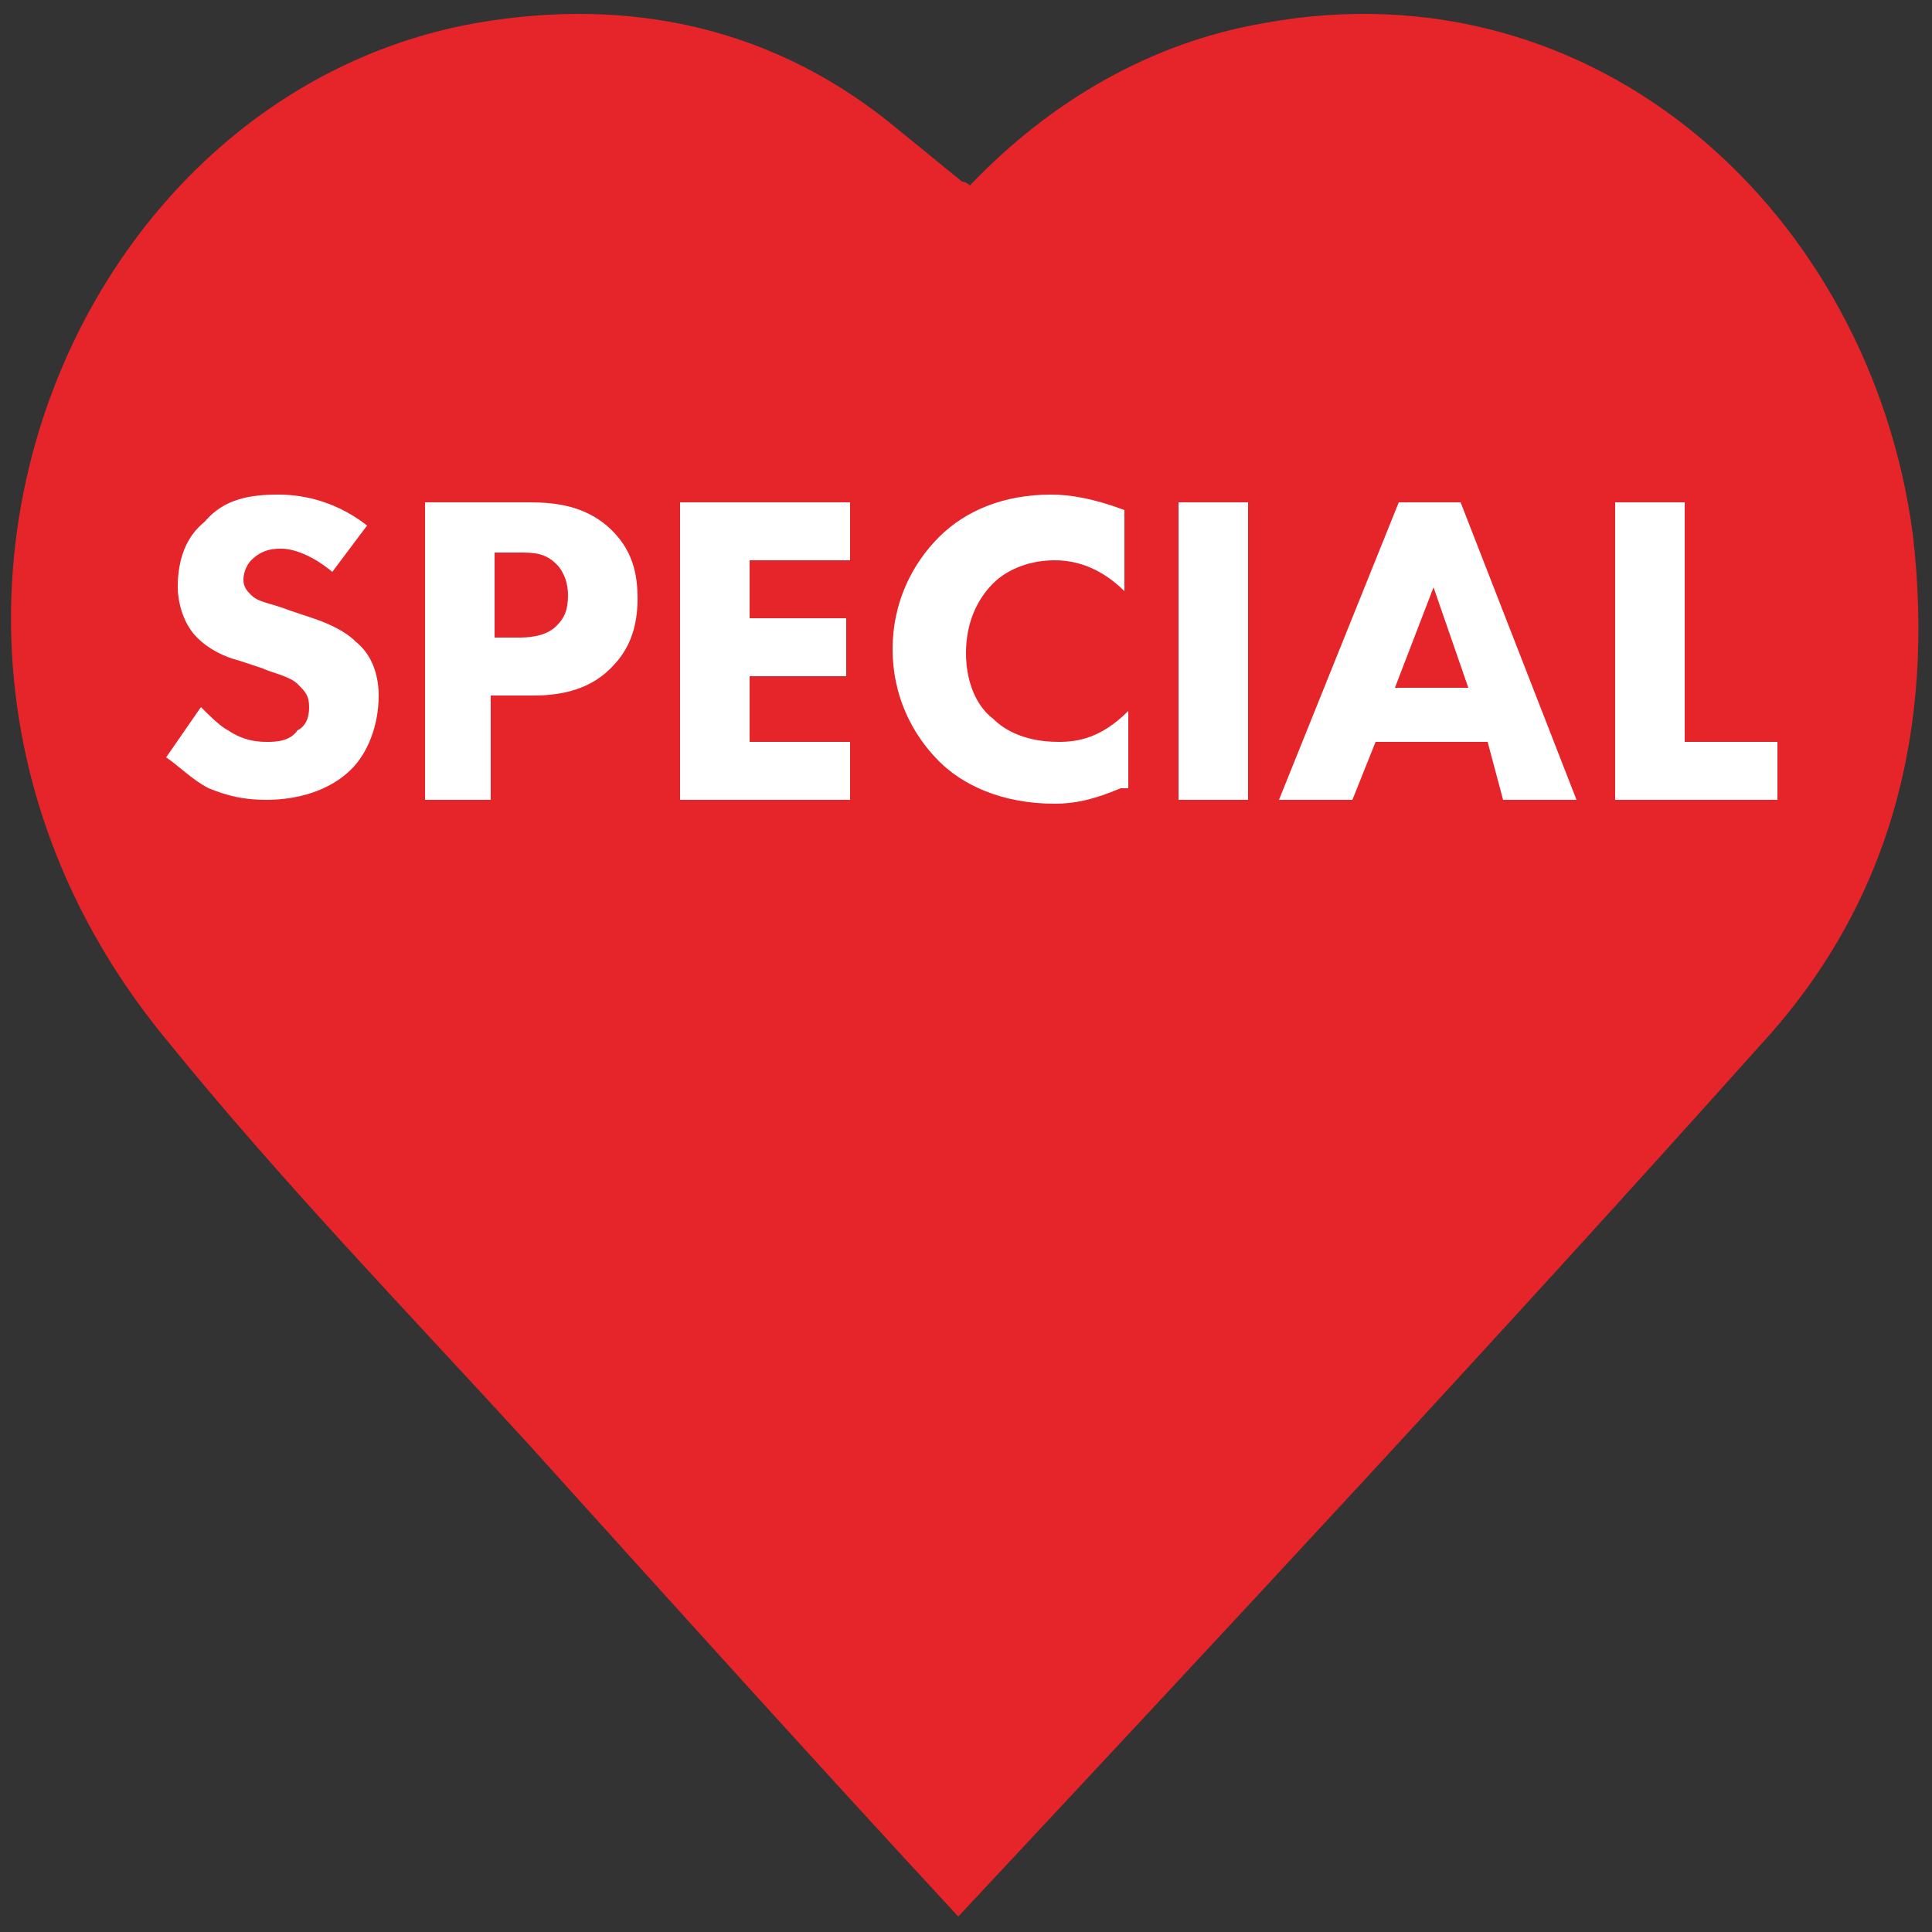 <?xml version="1.0" encoding="utf-8"?>
<!-- Generator: Adobe Illustrator 24.0.1, SVG Export Plug-In . SVG Version: 6.00 Build 0)  -->
<svg version="1.1" id="Layer_1" xmlns="http://www.w3.org/2000/svg" xmlns:xlink="http://www.w3.org/1999/xlink" x="0px" y="0px"
	 viewBox="0 0 50 50" style="enable-background:new 0 0 50 50;" xml:space="preserve">
<rect x="0" y="0" width="50" height="50" fill="#333333" stroke="none"/>
<style type="text/css">
	.st0{fill:#E52529;}
	.st1{fill:#FFFFFF;}
</style>
<path class="st0" d="M24.8,49.6c-3.7-4-7.4-8.1-11.1-12.2c-3.2-3.5-6.4-6.8-9.4-10.5c-8.4-10.2-2.6-24.4,8-26.3
	c4-0.7,7.8,0.1,11,2.8c0.5,0.4,1.1,0.9,1.6,1.3c0,0,0.1,0,0.2,0.1c2.1-2.2,4.7-3.7,7.6-4.2c8.7-1.6,15.7,5,16.8,13.2
	c0.6,5.1-0.6,9.6-3.9,13.2C38.8,34.6,31.9,42,24.8,49.6z"/>
<g>
	<path class="st1" d="M8.6,14.8c-0.6-0.5-1.1-0.6-1.3-0.6c-0.2,0-0.5,0-0.8,0.3c-0.1,0.1-0.2,0.3-0.2,0.5c0,0.2,0.1,0.3,0.2,0.4
		c0.2,0.2,0.5,0.2,1,0.4l0.6,0.2c0.3,0.1,0.8,0.3,1.1,0.6c0.5,0.4,0.6,1,0.6,1.4c0,0.8-0.3,1.5-0.7,1.9c-0.7,0.7-1.7,0.8-2.2,0.8
		c-0.6,0-1-0.1-1.5-0.3c-0.4-0.2-0.8-0.6-1.1-0.8l0.9-1.3c0.2,0.2,0.5,0.5,0.7,0.6c0.3,0.2,0.6,0.3,1,0.3c0.2,0,0.6,0,0.8-0.3
		c0.2-0.1,0.3-0.3,0.3-0.6c0-0.3-0.1-0.4-0.3-0.6c-0.2-0.2-0.7-0.3-0.9-0.4l-0.6-0.2c-0.4-0.1-0.8-0.3-1.1-0.6
		c-0.4-0.4-0.5-1-0.5-1.3c0-0.7,0.2-1.3,0.7-1.7c0.5-0.6,1.2-0.7,1.9-0.7c0.5,0,1.4,0.1,2.3,0.8L8.6,14.8z"/>
	<path class="st1" d="M13.7,13c0.7,0,1.4,0.1,2,0.6c0.7,0.6,0.8,1.3,0.8,1.9c0,1-0.4,1.5-0.7,1.8c-0.6,0.6-1.4,0.7-2,0.7h-1.1v2.7
		H11V13H13.7z M12.8,16.5h0.6c0.2,0,0.7,0,1-0.3c0.2-0.2,0.3-0.4,0.3-0.8c0-0.3-0.1-0.6-0.3-0.8c-0.3-0.3-0.6-0.3-1-0.3h-0.6V16.5z"
		/>
	<path class="st1" d="M22,14.5h-2.6V16h2.5v1.5h-2.5v1.7H22v1.5h-4.4V13H22V14.5z"/>
	<path class="st1" d="M29,20.4c-0.7,0.3-1.2,0.4-1.7,0.4c-1.4,0-2.4-0.5-3-1.1c-0.7-0.7-1.2-1.7-1.2-2.9c0-1.2,0.5-2.2,1.2-2.9
		c0.7-0.7,1.7-1.1,2.9-1.1c0.5,0,1.1,0.1,1.9,0.4v2.1c-0.4-0.4-1-0.8-1.8-0.8c-0.6,0-1.2,0.2-1.6,0.6c-0.4,0.4-0.7,1-0.7,1.8
		c0,0.8,0.3,1.4,0.7,1.7c0.2,0.2,0.7,0.6,1.7,0.6c0.5,0,1.1-0.1,1.8-0.8V20.4z"/>
	<path class="st1" d="M32.3,13v7.7h-1.8V13H32.3z"/>
	<path class="st1" d="M38.5,19.2h-2.9L35,20.7h-1.9l3.1-7.7h1.6l3,7.7h-1.9L38.5,19.2z M38,17.8l-0.9-2.6l-1,2.6H38z"/>
	<path class="st1" d="M43.6,13v6.2H46v1.5h-4.2V13H43.6z"/>
</g>
</svg>
